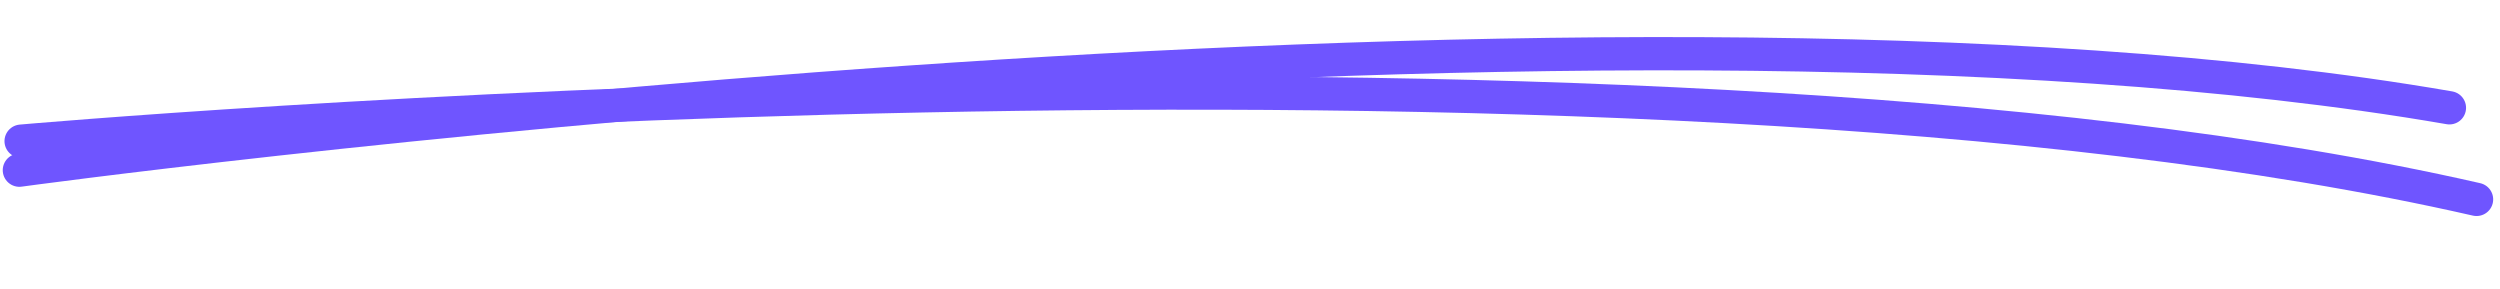 <svg xmlns="http://www.w3.org/2000/svg" width="375.78" height="43.515" viewBox="0 0 375.78 43.515">
  <g id="Curve_underline_yellow" data-name="Curve underline yellow" transform="translate(1.183 0.286)">
    <g id="Line" transform="matrix(1, 0.017, -0.017, 1, 1.325, 0.765)">
      <path id="Path" d="M0,23S233.459-13.064,365,7.42" transform="translate(0.821 1.514)" fill="none" stroke="#6f55ff" stroke-linecap="round" stroke-miterlimit="10" stroke-width="5"/>
      <path id="Path-2" data-name="Path" d="M0,19.826S237.046-13.633,369.128,9.374" transform="matrix(0.999, 0.035, -0.035, 0.999, 1.701, 0.344)" fill="none" stroke="#6f55ff" stroke-linecap="round" stroke-miterlimit="10" stroke-width="5"/>
    </g>
  </g>
</svg>
